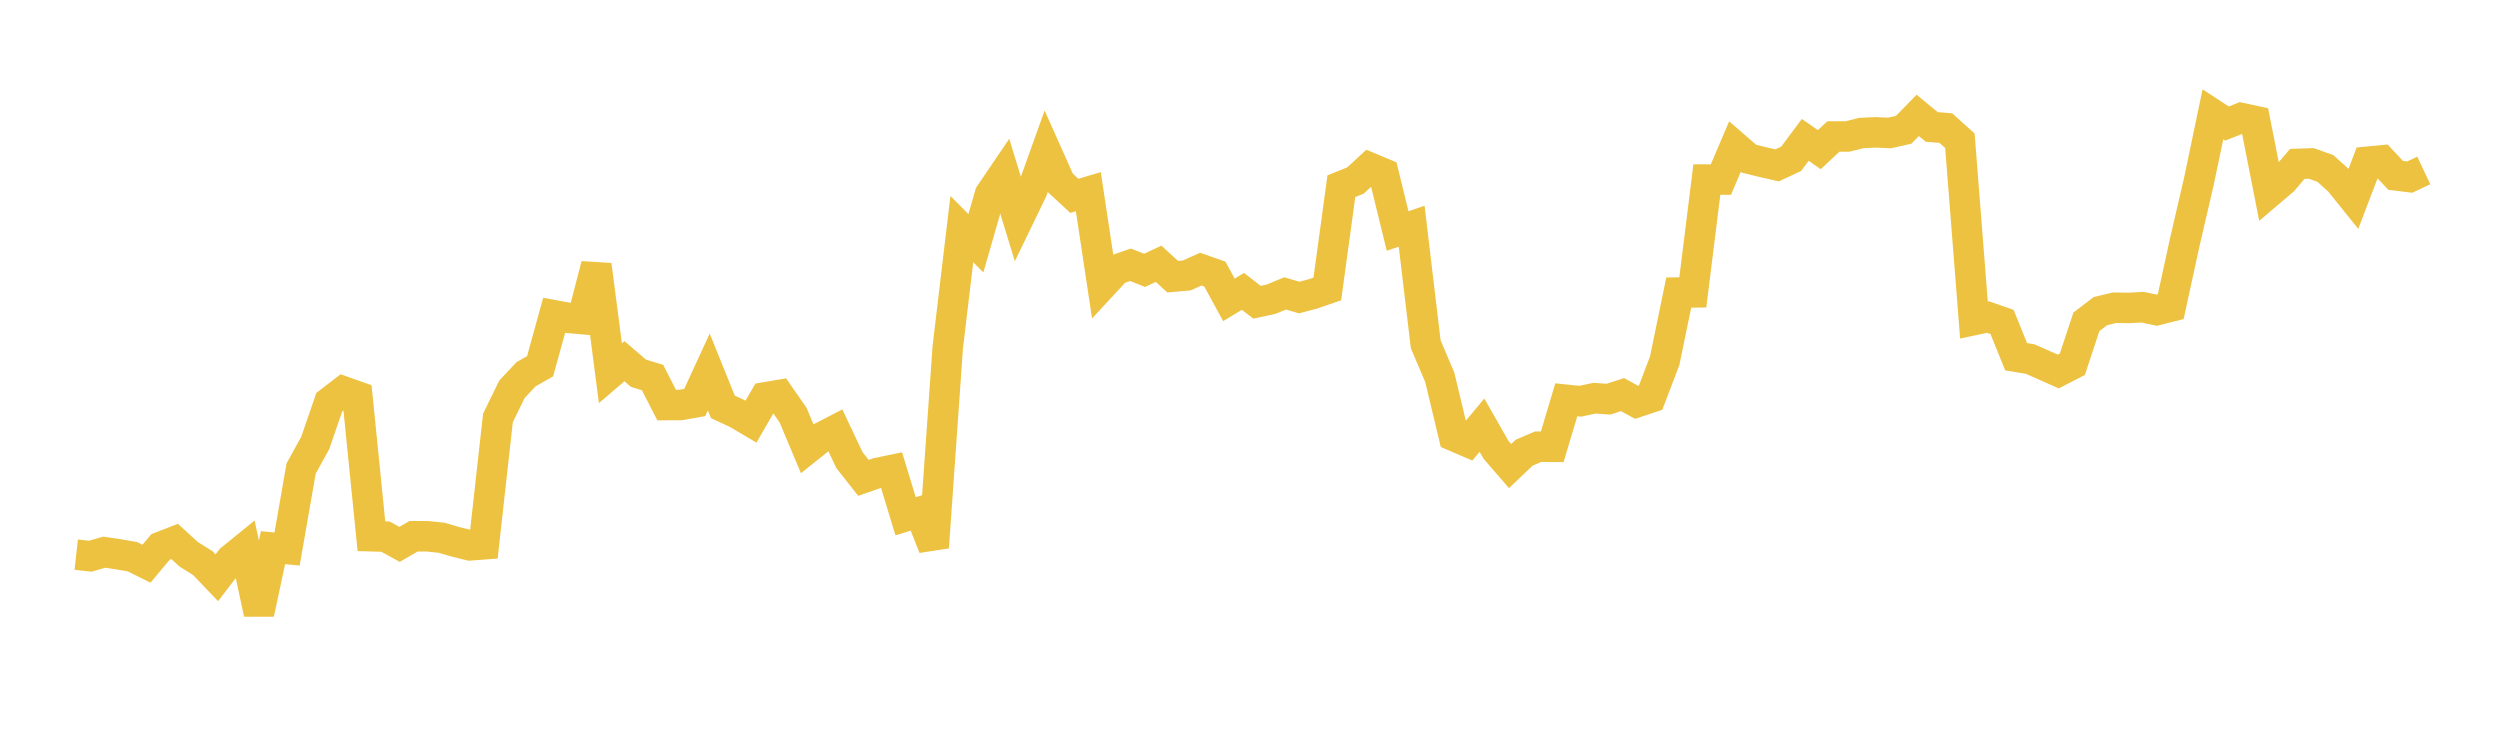 <svg width="164" height="48" xmlns="http://www.w3.org/2000/svg" xmlns:xlink="http://www.w3.org/1999/xlink"><path fill="none" stroke="rgb(237,194,64)" stroke-width="2" d="M5,36.385L5.922,36.487L6.844,36.223L7.766,36.361L8.689,36.522L9.611,36.978L10.533,35.875L11.455,35.518L12.377,36.361L13.299,36.937L14.222,37.903L15.144,36.698L16.066,35.95L16.988,40.247L17.91,35.926L18.832,36.015L19.754,30.734L20.677,29.064L21.599,26.384L22.521,25.676L23.443,26.001L24.365,35.177L25.287,35.203L26.21,35.711L27.132,35.178L28.054,35.18L28.976,35.279L29.898,35.548L30.82,35.776L31.743,35.707L32.665,27.42L33.587,25.533L34.509,24.551L35.431,24.026L36.353,20.683L37.275,20.85L38.198,20.933L39.12,17.379L40.042,24.484L40.964,23.695L41.886,24.486L42.808,24.768L43.731,26.572L44.653,26.568L45.575,26.404L46.497,24.403L47.419,26.689L48.341,27.118L49.263,27.662L50.186,26.068L51.108,25.911L52.03,27.24L52.952,29.435L53.874,28.699L54.796,28.221L55.719,30.175L56.641,31.347L57.563,31.027L58.485,30.835L59.407,33.867L60.329,33.582L61.251,35.905L62.174,22.774L63.096,15.029L64.018,15.958L64.94,12.753L65.862,11.394L66.784,14.408L67.707,12.501L68.629,9.929L69.551,11.993L70.473,12.847L71.395,12.576L72.317,18.686L73.24,17.689L74.162,17.369L75.084,17.735L76.006,17.304L76.928,18.151L77.85,18.07L78.772,17.656L79.695,17.98L80.617,19.67L81.539,19.115L82.461,19.828L83.383,19.628L84.305,19.248L85.228,19.518L86.15,19.273L87.072,18.955L87.994,12.213L88.916,11.844L89.838,10.993L90.76,11.377L91.683,15.152L92.605,14.84L93.527,22.58L94.449,24.753L95.371,28.602L96.293,28.999L97.216,27.891L98.138,29.508L99.06,30.575L99.982,29.698L100.904,29.304L101.826,29.31L102.749,26.226L103.671,26.321L104.593,26.121L105.515,26.187L106.437,25.887L107.359,26.391L108.281,26.085L109.204,23.664L110.126,19.192L111.048,19.181L111.97,11.779L112.892,11.779L113.814,9.613L114.737,10.413L115.659,10.639L116.581,10.847L117.503,10.414L118.425,9.176L119.347,9.817L120.269,8.955L121.192,8.953L122.114,8.724L123.036,8.682L123.958,8.722L124.88,8.515L125.802,7.57L126.725,8.328L127.647,8.403L128.569,9.232L129.491,20.994L130.413,20.799L131.335,21.121L132.257,23.402L133.18,23.555L134.102,23.961L135.024,24.372L135.946,23.897L136.868,21.11L137.79,20.408L138.713,20.188L139.635,20.201L140.557,20.153L141.479,20.347L142.401,20.113L143.323,15.881L144.246,11.902L145.168,7.501L146.09,8.104L147.012,7.74L147.934,7.939L148.856,12.62L149.778,11.836L150.701,10.752L151.623,10.72L152.545,11.051L153.467,11.884L154.389,13.03L155.311,10.611L156.234,10.522L157.156,11.504L158.078,11.617L159,11.181"></path></svg>